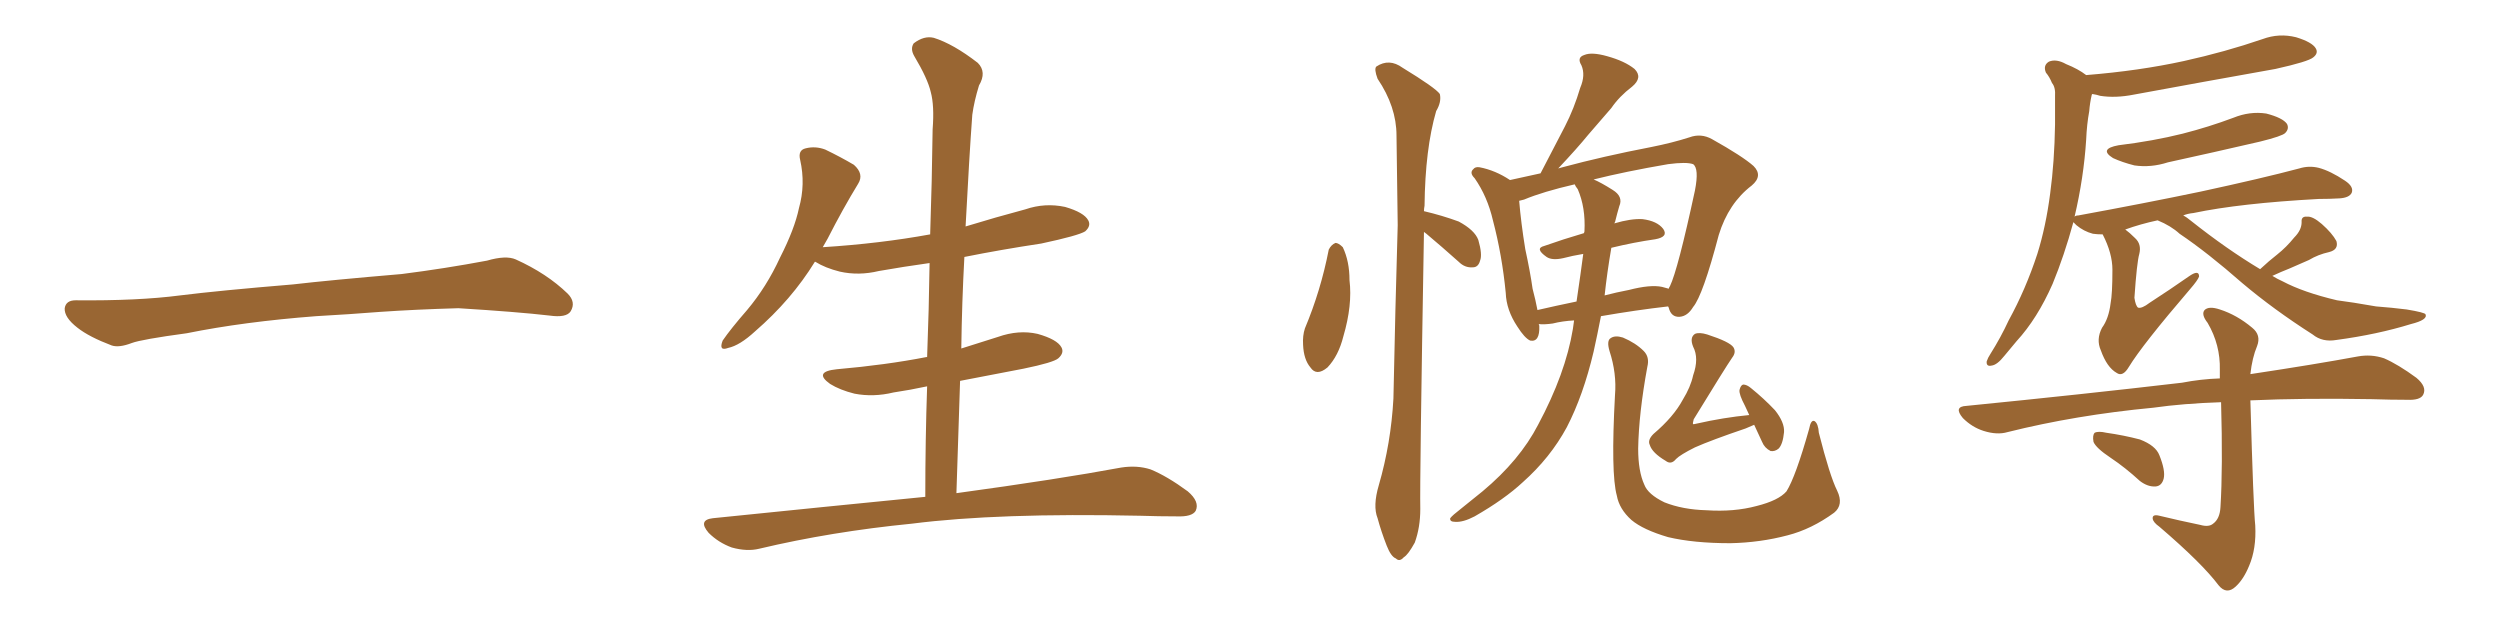 <svg xmlns="http://www.w3.org/2000/svg" xmlns:xlink="http://www.w3.org/1999/xlink" width="600" height="150"><path fill="#996633" padding="10" d="M75.88 75.88L75.88 75.88L75.88 75.88Q58.59 77.20 44.82 79.98L44.82 79.98Q33.98 81.45 31.64 82.32L31.64 82.32Q28.56 83.50 26.81 82.91L26.81 82.91Q21.39 80.86 18.60 78.66L18.60 78.66Q15.38 76.17 15.53 73.97L15.53 73.97Q15.82 72.07 18.16 72.07L18.16 72.07Q33.11 72.22 43.21 70.90L43.21 70.90Q52.59 69.73 70.31 68.26L70.31 68.26Q79.10 67.24 96.39 65.77L96.39 65.77Q106.79 64.45 116.89 62.55L116.89 62.55Q121.44 61.23 123.78 62.26L123.78 62.26Q131.25 65.63 136.23 70.46L136.23 70.46Q138.28 72.51 136.96 74.71L136.96 74.71Q135.94 76.32 131.84 75.73L131.84 75.73Q124.22 74.85 110.01 73.97L110.01 73.97Q99.61 74.27 91.26 74.85L91.26 74.85Q83.79 75.44 75.88 75.88ZM222.07 119.24L222.07 119.24L222.07 119.24Q222.07 105.62 222.51 92.72L222.51 92.72Q218.41 93.60 214.45 94.19L214.45 94.19Q209.62 95.36 205.08 94.48L205.08 94.48Q201.56 93.60 199.22 92.14L199.22 92.14Q195.12 89.21 200.83 88.62L200.83 88.62Q212.55 87.60 222.36 85.69L222.36 85.69Q222.36 85.69 222.51 85.69L222.51 85.69Q222.95 74.12 223.10 63.13L223.10 63.13Q216.80 64.01 210.94 65.04L210.94 65.04Q206.10 66.21 201.56 65.19L201.56 65.19Q198.05 64.31 195.70 62.84L195.70 62.84Q195.70 62.84 195.56 62.84L195.56 62.84Q189.99 71.92 181.20 79.54L181.20 79.54Q177.54 82.91 174.76 83.50L174.76 83.50Q172.41 84.38 173.44 81.74L173.44 81.74Q175.34 78.96 179.30 74.41L179.30 74.41Q183.98 68.85 187.21 61.82L187.21 61.82Q190.72 54.93 191.75 49.95L191.75 49.95Q193.36 44.24 192.04 38.38L192.04 38.38Q191.46 36.04 193.36 35.60L193.36 35.60Q195.70 35.01 198.05 35.89L198.05 35.89Q201.71 37.65 204.93 39.55L204.93 39.55Q207.42 41.75 205.96 44.09L205.96 44.09Q202.29 50.10 198.63 57.28L198.63 57.28Q198.05 58.30 197.46 59.33L197.46 59.33Q211.23 58.45 223.24 56.25L223.24 56.25Q223.68 43.36 223.83 31.05L223.83 31.05Q224.27 25.34 223.39 22.12L223.39 22.12Q222.66 18.90 219.43 13.48L219.43 13.48Q218.41 11.72 219.29 10.40L219.29 10.40Q221.78 8.50 224.12 9.08L224.12 9.08Q228.81 10.55 234.67 15.09L234.67 15.09Q236.87 17.29 234.96 20.51L234.96 20.51Q233.79 24.32 233.35 27.54L233.35 27.54Q232.62 37.50 231.74 54.35L231.74 54.35Q238.92 52.15 246.09 50.24L246.09 50.24Q250.78 48.63 255.62 49.66L255.62 49.66Q260.16 50.98 261.18 52.88L261.18 52.88Q261.91 54.20 260.45 55.52L260.45 55.52Q258.84 56.54 249.90 58.45L249.90 58.45Q240.23 59.91 231.45 61.67L231.45 61.67Q230.86 72.51 230.71 83.64L230.71 83.64Q234.96 82.32 239.50 80.86L239.50 80.86Q244.48 79.10 249.02 80.13L249.02 80.13Q253.71 81.45 254.74 83.35L254.74 83.35Q255.47 84.67 254.00 85.99L254.00 85.99Q252.83 87.01 245.65 88.48L245.65 88.48Q237.89 89.94 230.42 91.41L230.42 91.41Q229.98 104.59 229.54 118.36L229.54 118.36Q254.15 114.99 269.09 112.21L269.09 112.21Q272.90 111.62 276.12 112.65L276.12 112.65Q280.08 114.26 285.06 117.92L285.06 117.92Q287.99 120.41 286.96 122.61L286.96 122.61Q286.08 124.07 282.42 123.93L282.42 123.93Q278.17 123.93 273.63 123.78L273.63 123.78Q239.50 123.05 218.85 125.68L218.85 125.68Q199.51 127.59 182.23 131.69L182.23 131.69Q179.30 132.42 175.63 131.40L175.63 131.40Q172.41 130.22 170.07 127.88L170.07 127.88Q167.43 124.80 171.09 124.37L171.09 124.37Q198.34 121.58 222.07 119.24ZM318.90 59.91L318.90 59.91Q319.48 58.74 320.51 58.30L320.51 58.30Q321.24 58.30 322.27 59.33L322.27 59.33Q323.88 62.70 323.88 67.24L323.88 67.24Q324.61 73.24 322.41 80.71L322.41 80.71Q321.24 85.40 318.60 88.18L318.60 88.18Q315.97 90.38 314.50 88.18L314.50 88.18Q312.89 86.28 312.74 82.76L312.74 82.76Q312.60 80.57 313.18 78.81L313.18 78.81Q316.99 69.73 318.90 59.91ZM341.75 55.66L341.75 55.66Q340.72 115.43 340.87 122.17L340.87 122.17Q340.87 126.56 339.55 130.22L339.55 130.22Q337.94 133.15 336.91 133.74L336.91 133.74Q335.89 134.91 335.01 134.03L335.01 134.03Q333.84 133.59 332.81 130.96L332.81 130.96Q331.49 127.59 330.62 124.37L330.62 124.37Q329.44 121.44 330.91 116.46L330.91 116.46Q333.84 106.35 334.42 95.65L334.42 95.65Q334.86 73.97 335.45 54.05L335.45 54.05Q335.30 42.63 335.16 32.52L335.16 32.52Q335.16 25.63 330.62 18.90L330.62 18.90Q329.74 16.55 330.32 15.97L330.32 15.97Q333.40 13.92 336.62 16.26L336.62 16.26Q344.53 21.09 345.56 22.56L345.56 22.56Q346.00 24.46 344.68 26.66L344.68 26.66Q342.04 35.74 341.89 49.37L341.89 49.37Q341.75 50.10 341.75 50.68L341.75 50.68Q346.14 51.71 350.10 53.17L350.10 53.17Q353.91 55.22 354.79 57.57L354.79 57.57Q355.81 61.08 355.22 62.55L355.22 62.55Q354.79 64.16 353.47 64.16L353.47 64.16Q351.56 64.31 350.10 62.84L350.10 62.84Q346.00 59.18 342.33 56.10L342.33 56.10Q341.89 55.81 341.75 55.66ZM377.78 76.90L377.78 76.90Q375 77.05 372.66 77.64L372.66 77.64Q370.61 77.93 369.29 77.78L369.29 77.78Q369.43 78.08 369.43 78.22L369.43 78.22Q369.58 82.18 367.24 81.74L367.24 81.74Q365.92 81.15 364.16 78.37L364.16 78.37Q361.52 74.41 361.38 70.31L361.38 70.31Q360.50 61.23 358.30 52.88L358.30 52.88Q356.98 47.17 353.91 42.77L353.91 42.77Q352.59 41.46 353.61 40.58L353.61 40.58Q354.05 39.99 355.08 40.14L355.08 40.14Q358.89 40.87 362.40 43.21L362.40 43.21Q365.63 42.48 369.73 41.60L369.73 41.60Q372.80 35.74 375.59 30.32L375.59 30.32Q377.78 26.07 379.25 21.09L379.25 21.09Q380.57 18.02 379.54 15.67L379.54 15.67Q378.37 13.77 380.27 13.18L380.27 13.18Q382.03 12.45 385.69 13.48L385.69 13.48Q389.94 14.65 392.29 16.55L392.29 16.55Q394.34 18.60 391.70 20.80L391.70 20.80Q388.62 23.14 386.72 25.93L386.72 25.93Q383.94 29.15 381.15 32.37L381.15 32.37Q378.52 35.60 373.97 40.43L373.97 40.43Q374.41 40.28 375 40.14L375 40.14Q384.81 37.50 396.24 35.30L396.24 35.30Q401.37 34.28 405.47 32.96L405.47 32.96Q408.25 31.93 410.89 33.40L410.89 33.40Q418.21 37.50 420.85 39.84L420.85 39.84Q423.19 42.19 420.41 44.53L420.41 44.53Q414.84 48.78 412.50 56.40L412.50 56.40Q408.69 70.90 406.35 73.68L406.35 73.68Q405.03 75.88 403.13 76.03L403.13 76.03Q401.07 76.17 400.49 73.83L400.49 73.83Q400.34 73.54 400.34 73.54L400.34 73.54Q392.72 74.41 384.23 75.88L384.23 75.88Q383.35 80.42 382.47 84.38L382.47 84.38Q379.98 94.92 376.03 102.54L376.03 102.54Q372.07 109.86 365.48 115.72L365.48 115.72Q361.08 119.82 353.91 123.93L353.91 123.93Q351.12 125.39 349.22 125.24L349.22 125.24Q347.90 125.24 348.05 124.37L348.05 124.37Q348.63 123.63 350.54 122.17L350.54 122.17Q353.03 120.12 355.81 117.92L355.81 117.92Q364.75 110.45 369.14 101.95L369.14 101.95Q375.73 89.65 377.49 78.96L377.49 78.96Q377.64 77.78 377.78 76.90ZM386.72 59.47L386.72 59.47Q385.69 65.48 385.11 70.90L385.11 70.90Q387.89 70.17 390.97 69.58L390.97 69.58Q396.09 68.26 398.88 68.85L398.88 68.85Q399.90 69.14 400.49 69.29L400.49 69.29Q400.63 68.85 400.78 68.70L400.78 68.70Q402.69 64.75 406.79 45.70L406.79 45.70Q407.81 40.43 406.35 39.40L406.35 39.40Q404.74 38.82 400.34 39.40L400.34 39.40Q390.09 41.16 382.47 43.07L382.47 43.07Q384.23 43.80 387.01 45.56L387.01 45.56Q389.65 47.17 388.62 49.51L388.62 49.51Q388.18 50.98 387.60 53.32L387.60 53.32Q387.45 53.47 387.45 53.61L387.45 53.61Q391.41 52.44 394.19 52.59L394.19 52.59Q397.71 53.03 399.17 54.93L399.17 54.93Q400.49 56.84 397.27 57.42L397.27 57.42Q392.14 58.15 386.72 59.47ZM378.66 45.41L378.66 45.41Q378.08 44.68 377.93 44.24L377.93 44.24Q370.31 46.00 365.77 47.90L365.77 47.90Q365.19 48.05 364.60 48.19L364.60 48.19Q365.04 53.47 366.06 59.77L366.06 59.77Q367.24 65.19 367.82 69.29L367.82 69.29Q368.55 72.07 368.99 74.41L368.99 74.41Q373.39 73.39 378.37 72.36L378.37 72.36Q379.39 65.48 379.98 60.94L379.98 60.94Q377.34 61.38 375.15 61.96L375.15 61.96Q372.51 62.55 371.19 61.67L371.19 61.67Q368.26 59.62 370.61 59.03L370.61 59.03Q375.15 57.42 380.13 55.96L380.13 55.96Q380.27 55.66 380.27 55.52L380.27 55.52Q380.57 49.80 378.66 45.41ZM440.92 117.77L440.92 117.77Q442.53 121.14 440.19 123.05L440.19 123.05Q434.77 127.00 429.05 128.47L429.05 128.47Q422.46 130.22 415.28 130.37L415.28 130.37Q406.49 130.37 400.34 128.91L400.34 128.91Q394.34 127.15 391.55 124.80L391.55 124.80Q388.62 122.17 388.04 118.95L388.04 118.95Q386.57 113.67 387.60 94.78L387.60 94.78Q388.04 89.65 386.28 84.23L386.28 84.23Q385.55 81.74 386.57 81.15L386.57 81.15Q387.60 80.42 389.50 81.01L389.50 81.01Q392.58 82.32 394.48 84.23L394.48 84.23Q395.95 85.69 395.36 88.04L395.36 88.04Q393.31 99.17 393.16 107.67L393.16 107.67Q393.16 113.09 394.63 116.31L394.63 116.31Q395.51 118.65 399.46 120.56L399.46 120.56Q403.86 122.31 409.57 122.46L409.57 122.46Q416.16 122.90 421.58 121.44L421.58 121.44Q426.86 120.12 428.76 117.92L428.76 117.92Q430.96 114.40 434.18 102.98L434.18 102.98Q434.62 100.63 435.50 101.07L435.50 101.07Q436.38 101.66 436.52 103.86L436.52 103.86Q439.16 114.26 440.92 117.77ZM421.00 101.95L421.00 101.95L421.00 101.95Q419.97 102.39 418.95 102.83L418.95 102.83Q410.74 105.62 406.79 107.37L406.79 107.37Q403.27 109.13 402.25 110.16L402.25 110.16Q401.07 111.62 399.76 110.60L399.76 110.60Q396.53 108.69 395.95 106.79L395.95 106.79Q395.36 105.62 396.83 104.15L396.83 104.15Q401.66 100.05 403.86 95.95L403.86 95.95Q405.76 92.87 406.35 90.09L406.35 90.09Q407.81 85.99 406.35 83.20L406.35 83.20Q405.47 81.01 406.79 80.13L406.79 80.13Q407.81 79.69 409.72 80.27L409.72 80.27Q415.14 82.03 416.02 83.35L416.02 83.35Q416.75 84.52 415.72 85.84L415.72 85.84Q414.11 88.18 406.49 100.63L406.49 100.63Q406.20 101.66 406.35 101.81L406.35 101.81Q406.64 101.81 407.23 101.66L407.23 101.66Q413.67 100.20 419.82 99.61L419.82 99.61Q419.24 98.44 418.80 97.41L418.80 97.41Q417.33 94.63 417.48 93.60L417.48 93.60Q417.77 92.43 418.36 92.29L418.36 92.29Q419.24 92.29 420.26 93.16L420.26 93.16Q423.34 95.65 425.98 98.44L425.98 98.44Q428.32 101.37 428.17 103.71L428.17 103.71Q427.88 106.64 426.86 107.67L426.86 107.67Q425.98 108.40 424.95 108.25L424.95 108.25Q423.49 107.52 422.90 106.05L422.90 106.05Q421.88 103.86 421.00 101.95ZM508.45 34.86L508.45 34.86Q516.80 33.84 523.83 32.08L523.83 32.08Q530.13 30.47 535.99 28.27L535.99 28.27Q539.94 26.66 543.90 27.25L543.90 27.25Q547.85 28.27 548.88 29.74L548.88 29.74Q549.46 30.91 548.44 31.93L548.44 31.93Q547.71 32.67 542.43 33.98L542.43 33.98Q531.01 36.62 520.31 38.96L520.31 38.96Q516.21 40.28 512.26 39.70L512.26 39.70Q509.33 38.96 507.13 37.94L507.13 37.94Q503.61 35.74 508.45 34.86ZM542.43 64.60L542.43 64.60Q544.63 62.55 546.53 61.08L546.53 61.08Q548.73 59.33 550.63 56.98L550.63 56.98Q552.39 55.22 552.39 53.32L552.39 53.32Q552.25 51.86 553.71 52.00L553.71 52.00Q555.03 51.86 557.23 53.76L557.23 53.76Q559.72 55.96 560.74 57.86L560.74 57.86Q561.33 59.91 558.98 60.50L558.98 60.50Q556.35 61.08 554.15 62.40L554.15 62.40Q551.81 63.43 549.46 64.45L549.46 64.45Q547.56 65.19 545.36 66.21L545.36 66.21Q546.53 66.94 547.85 67.53L547.85 67.53Q552.83 70.17 560.89 72.07L560.89 72.07Q564.40 72.51 570.26 73.54L570.26 73.54Q574.07 73.83 577.59 74.27L577.59 74.27Q581.98 75 582.13 75.44L582.13 75.44Q582.71 76.76 578.61 77.78L578.61 77.78Q570.56 80.27 560.74 81.59L560.74 81.59Q557.37 82.18 555.03 80.27L555.03 80.27Q545.65 74.27 538.18 67.97L538.18 67.97Q529.83 60.64 523.10 56.10L523.10 56.10Q521.04 54.20 517.82 52.88L517.82 52.88Q513.72 53.76 510.06 55.08L510.06 55.08Q511.08 55.81 512.40 57.13L512.40 57.13Q514.01 58.59 513.43 60.94L513.43 60.94Q512.84 62.99 512.26 71.48L512.26 71.48Q512.55 73.39 513.13 73.83L513.13 73.83Q514.01 74.12 515.92 72.66L515.92 72.66Q520.90 69.43 525.29 66.36L525.29 66.36Q527.78 64.60 527.78 66.36L527.78 66.36Q527.49 67.24 525.59 69.43L525.59 69.43Q514.16 82.76 510.94 88.04L510.94 88.04Q509.47 90.53 508.01 89.50L508.01 89.50Q505.66 88.18 504.20 84.08L504.20 84.08Q503.03 81.45 504.49 78.66L504.49 78.66Q506.10 76.46 506.54 72.80L506.54 72.80Q506.98 70.61 506.98 64.75L506.98 64.75Q506.98 60.79 504.64 56.25L504.64 56.25Q503.32 56.25 502.29 56.10L502.29 56.10Q500.10 55.52 498.34 54.05L498.34 54.05Q497.75 53.47 497.61 53.32L497.61 53.32Q495.41 61.38 492.63 68.12L492.63 68.12Q488.96 76.46 483.98 81.88L483.98 81.88Q482.52 83.64 481.05 85.40L481.05 85.40Q479.30 87.60 477.98 87.74L477.98 87.74Q476.66 88.04 476.81 86.72L476.81 86.72Q477.10 85.84 477.69 84.96L477.69 84.96Q480.18 81.01 482.08 76.90L482.08 76.90Q486.18 69.43 488.96 60.94L488.96 60.94Q491.02 54.35 492.04 46.44L492.04 46.44Q493.07 38.82 493.21 29.88L493.21 29.88Q493.21 26.22 493.21 23.14L493.21 23.14Q493.36 20.95 492.48 19.92L492.48 19.92Q491.89 18.46 491.02 17.43L491.02 17.43Q490.28 15.67 491.75 14.79L491.75 14.79Q493.51 14.06 495.85 15.38L495.85 15.38Q498.78 16.55 500.68 18.02L500.68 18.02Q513.43 16.99 524.12 14.65L524.12 14.65Q534.08 12.45 543.02 9.38L543.02 9.38Q546.97 7.91 551.07 8.94L551.07 8.94Q554.88 10.11 555.76 11.57L555.76 11.57Q556.49 12.74 555.18 13.77L555.18 13.77Q554.00 14.79 546.09 16.55L546.09 16.55Q528.81 19.63 512.11 22.71L512.11 22.71Q507.71 23.58 504.05 23.00L504.05 23.00Q503.17 22.71 502.15 22.56L502.15 22.56Q502.00 22.71 502.00 22.85L502.00 22.85Q501.56 24.76 501.42 26.66L501.42 26.66Q500.83 29.88 500.68 33.54L500.68 33.54Q500.10 42.63 497.90 52.00L497.90 52.00Q498.19 51.71 498.78 51.71L498.78 51.71Q514.75 48.78 528.08 46.00L528.08 46.00Q543.02 42.77 551.81 40.43L551.81 40.43Q554.15 39.70 556.49 40.28L556.49 40.28Q559.28 41.02 562.79 43.36L562.79 43.36Q564.99 44.82 564.40 46.29L564.40 46.29Q563.82 47.46 561.47 47.61L561.47 47.61Q559.13 47.75 556.49 47.75L556.49 47.75Q537.60 48.78 526.46 51.12L526.46 51.12Q525 51.27 523.97 51.71L523.97 51.71Q524.85 52.15 525.88 53.03L525.88 53.03Q534.38 59.77 542.43 64.60ZM528.08 125.98L528.08 125.98Q530.13 126.56 531.15 125.68L531.15 125.68Q532.76 124.51 532.91 121.73L532.91 121.73Q533.50 112.35 533.06 96.53L533.06 96.53Q523.97 96.83 516.80 97.85L516.80 97.85Q498.19 99.61 481.79 103.71L481.79 103.71Q479.30 104.44 476.07 103.42L476.07 103.42Q473.29 102.54 471.09 100.34L471.09 100.34Q468.75 97.56 471.97 97.41L471.97 97.41Q499.95 94.63 523.68 91.85L523.68 91.85Q528.22 90.97 532.76 90.82L532.76 90.82Q532.76 89.79 532.76 88.77L532.76 88.77Q532.91 82.76 529.83 77.49L529.83 77.49Q528.22 75.44 529.10 74.41L529.10 74.41Q530.13 73.39 532.76 74.27L532.76 74.27Q536.87 75.59 540.53 78.66L540.53 78.66Q542.72 80.42 541.70 83.06L541.70 83.06Q540.53 85.84 540.09 89.79L540.09 89.79Q555.62 87.45 565.87 85.55L565.87 85.55Q569.09 84.96 572.17 85.99L572.17 85.99Q575.54 87.45 579.93 90.67L579.93 90.67Q582.57 92.87 581.54 94.78L581.54 94.78Q580.81 96.09 577.73 95.95L577.73 95.95Q573.78 95.95 569.24 95.80L569.24 95.80Q552.98 95.51 540.09 96.09L540.09 96.09Q540.82 122.02 541.26 126.12L541.26 126.12Q541.55 131.69 539.79 135.79L539.79 135.79Q538.48 139.01 536.57 140.77L536.57 140.77Q534.38 142.82 532.47 140.48L532.47 140.48Q528.52 135.21 518.26 126.42L518.26 126.42Q516.80 125.39 516.65 124.51L516.65 124.51Q516.50 123.34 518.26 123.78L518.26 123.78Q523.10 124.95 528.08 125.98ZM506.54 109.86L506.54 109.86L506.54 109.86Q503.03 107.52 502.44 106.05L502.44 106.05Q502.15 104.44 502.73 103.86L502.73 103.86Q503.61 103.42 505.52 103.86L505.52 103.86Q509.62 104.44 513.57 105.47L513.57 105.47Q517.38 106.93 518.26 109.28L518.26 109.28Q519.73 112.94 519.29 114.84L519.29 114.84Q518.85 116.60 517.38 116.75L517.38 116.75Q515.48 116.89 513.57 115.43L513.57 115.43Q510.06 112.21 506.54 109.86Z"/></svg>